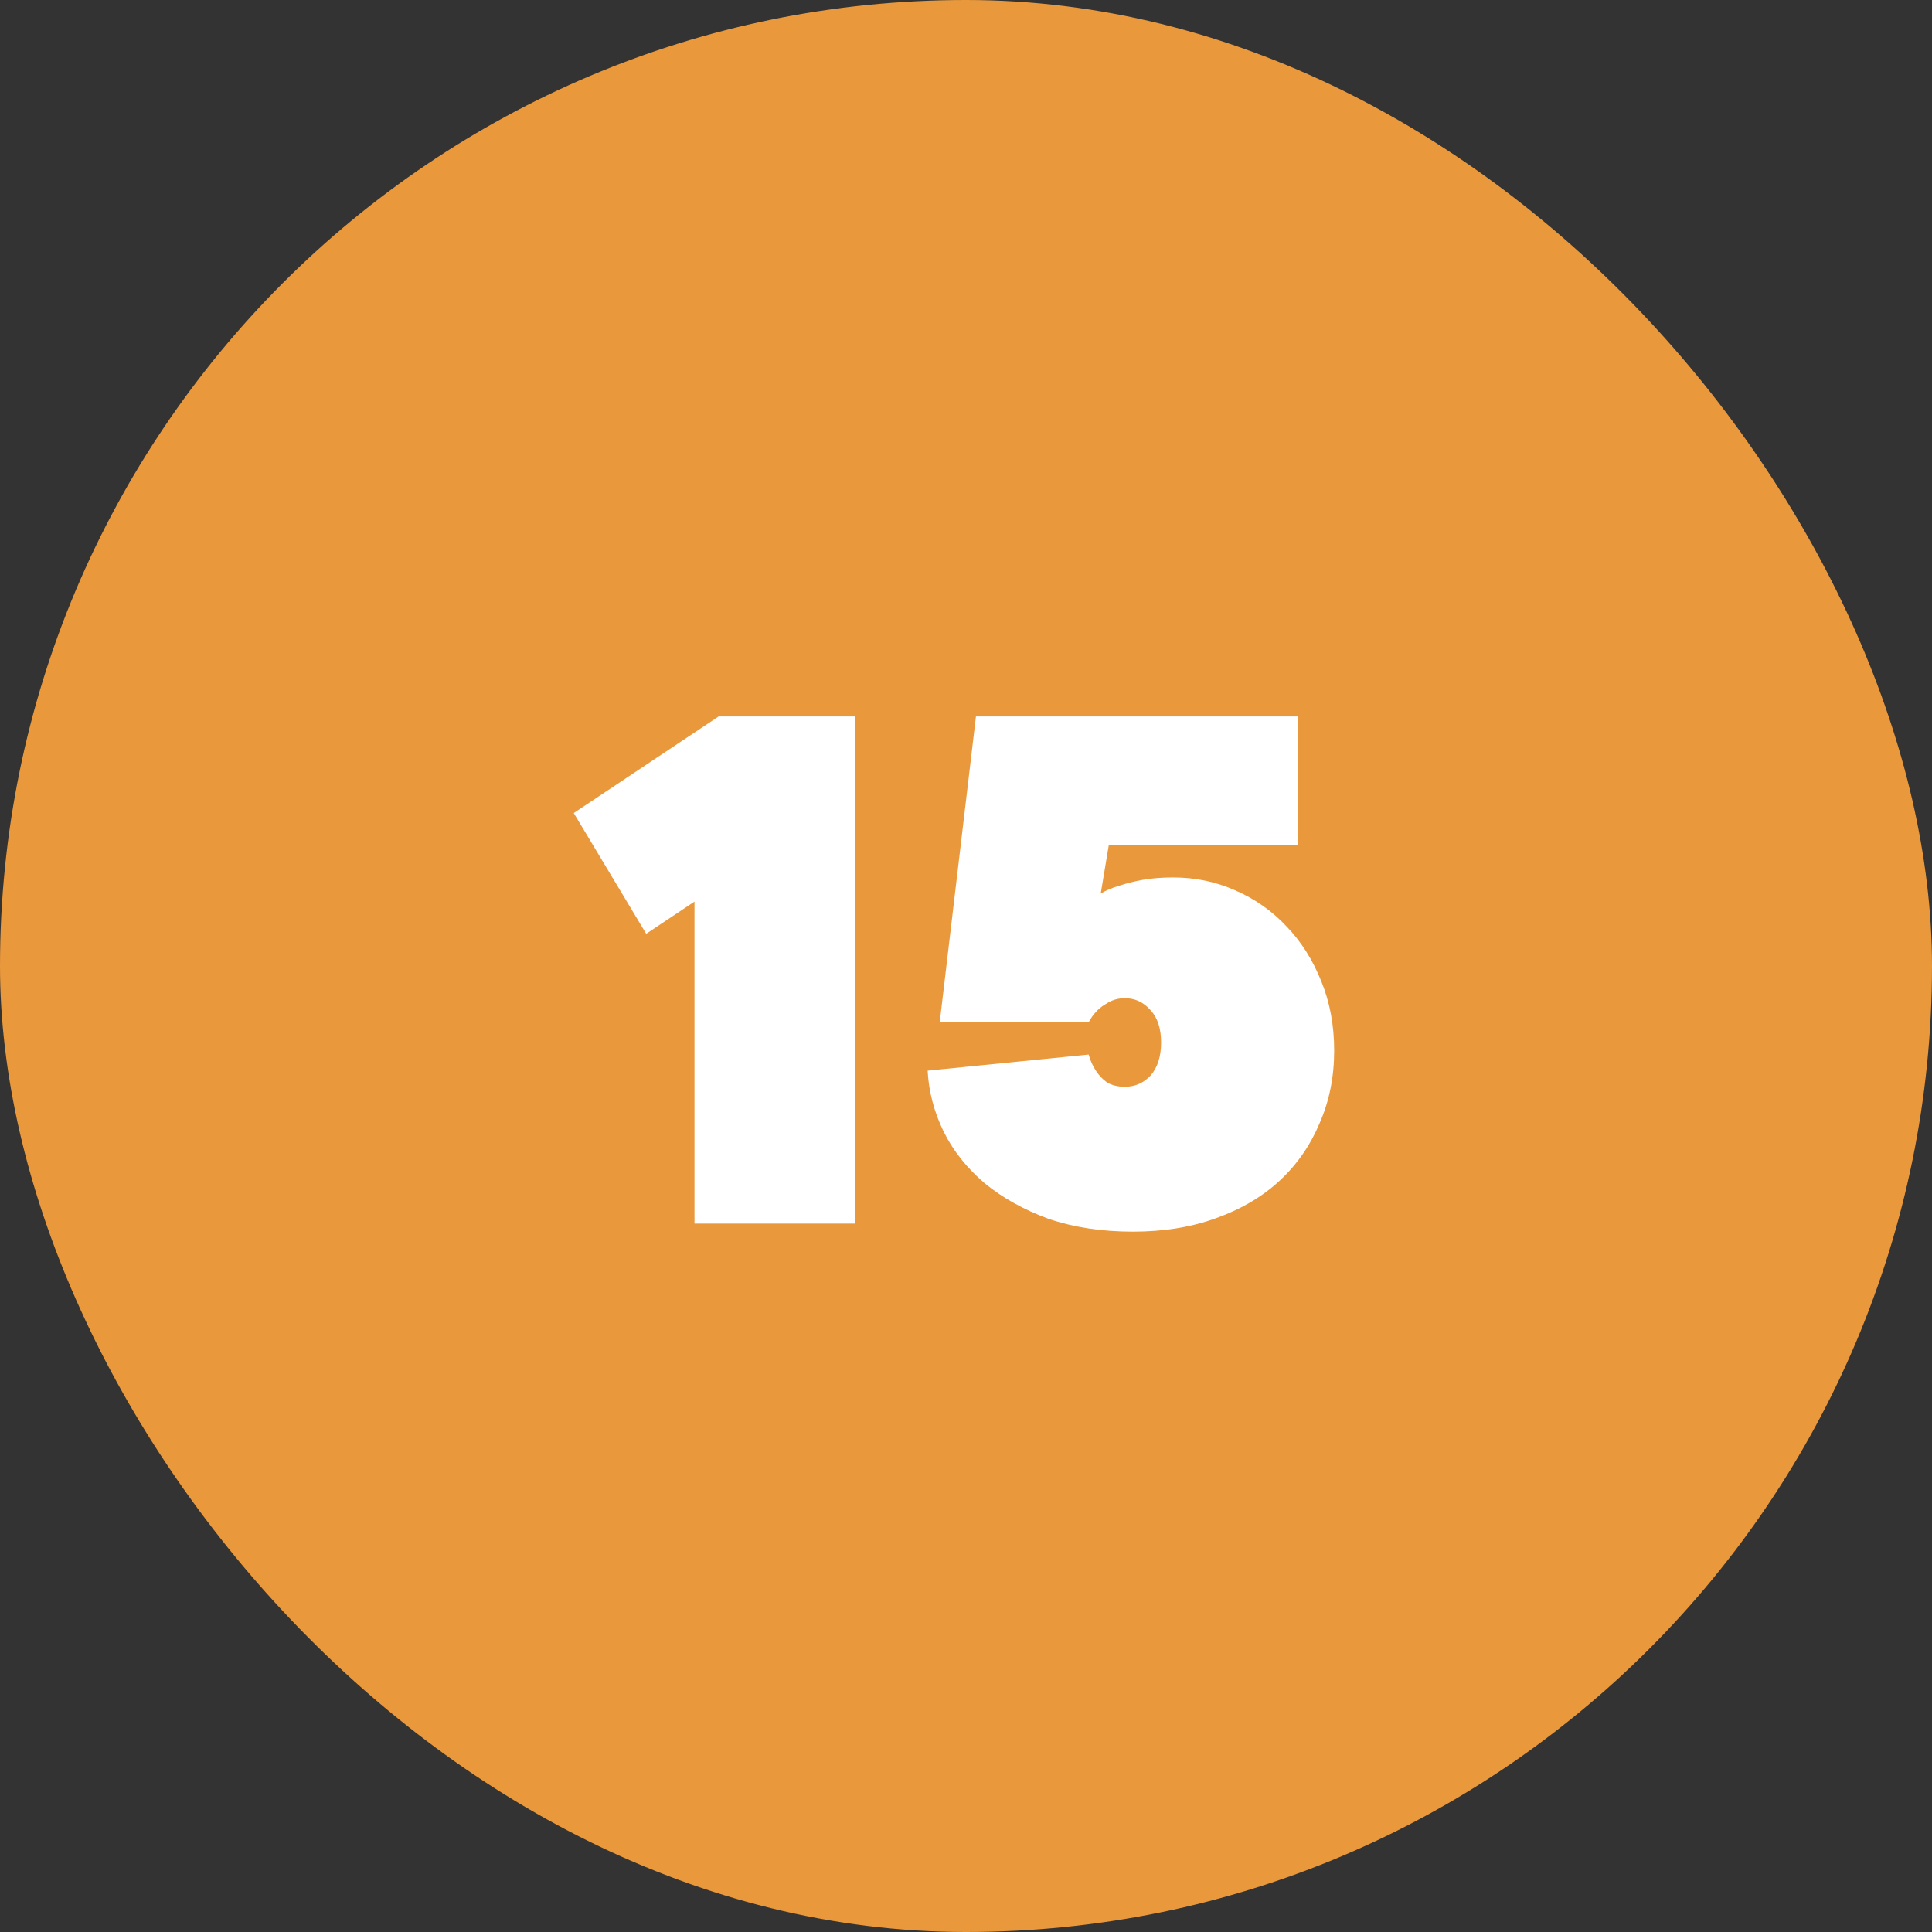 <?xml version="1.0" encoding="UTF-8"?>
<svg xmlns="http://www.w3.org/2000/svg" width="60" height="60" viewBox="0 0 60 60" fill="none">
  <rect x="0" y="0" width="60" height="60" fill="#333333" stroke="none"/>
  <rect width="60" height="60" rx="30" fill="#E9983C"></rect>
  <path d="M26.568 22.25V38H21.568V28L20.068 29L17.818 25.25L22.318 22.25H26.568Z" fill="white"></path>
  <path d="M36.434 27.25C37.117 27.25 37.759 27.383 38.359 27.65C38.975 27.917 39.509 28.292 39.959 28.775C40.409 29.242 40.767 29.808 41.034 30.475C41.3 31.125 41.434 31.842 41.434 32.625C41.434 33.442 41.284 34.192 40.984 34.875C40.7 35.558 40.292 36.15 39.759 36.65C39.225 37.15 38.567 37.542 37.784 37.825C37.017 38.108 36.151 38.25 35.184 38.25C34.217 38.25 33.342 38.117 32.559 37.85C31.792 37.567 31.134 37.2 30.584 36.75C30.034 36.283 29.609 35.75 29.309 35.15C29.009 34.533 28.842 33.9 28.809 33.25L33.809 32.75C33.859 32.933 33.934 33.1 34.034 33.25C34.117 33.383 34.225 33.5 34.359 33.6C34.509 33.7 34.7 33.75 34.934 33.75C35.251 33.75 35.517 33.633 35.734 33.4C35.95 33.15 36.059 32.808 36.059 32.375C36.059 31.942 35.95 31.608 35.734 31.375C35.517 31.125 35.251 31 34.934 31C34.751 31 34.584 31.042 34.434 31.125C34.284 31.208 34.167 31.292 34.084 31.375C33.967 31.492 33.876 31.617 33.809 31.75H29.184L30.309 22.25H40.309V26.25H34.434L34.184 27.75C34.35 27.65 34.55 27.567 34.784 27.5C34.984 27.433 35.217 27.375 35.484 27.325C35.767 27.275 36.084 27.25 36.434 27.25Z" fill="white"></path>
</svg>
